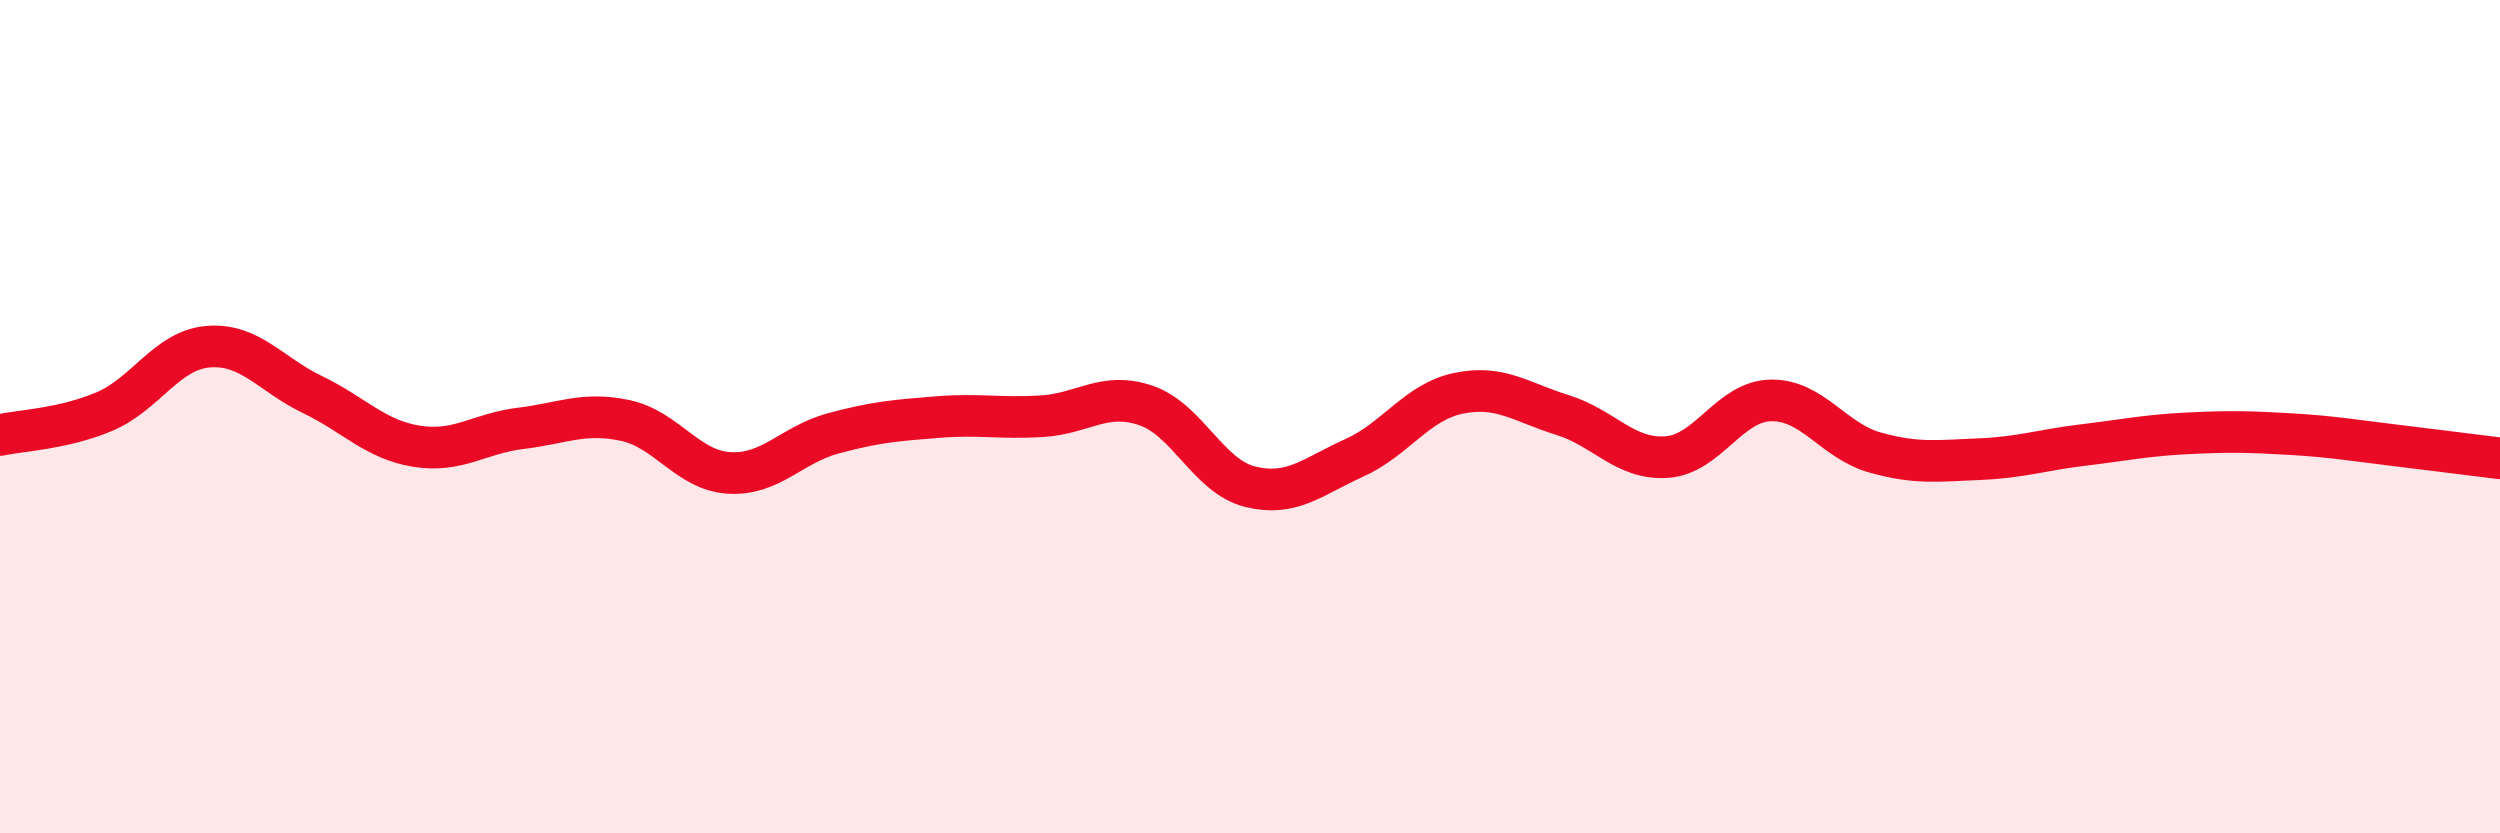 
    <svg width="60" height="20" viewBox="0 0 60 20" xmlns="http://www.w3.org/2000/svg">
      <path
        d="M 0,10.44 C 0.5,10.33 1.5,10.3 2.5,9.88 C 3.5,9.46 4,8.4 5,8.32 C 6,8.24 6.5,8.99 7.5,9.47 C 8.5,9.95 9,10.55 10,10.71 C 11,10.87 11.5,10.4 12.5,10.28 C 13.5,10.16 14,9.88 15,10.09 C 16,10.3 16.5,11.29 17.5,11.35 C 18.5,11.41 19,10.67 20,10.4 C 21,10.13 21.5,10.09 22.5,10.01 C 23.5,9.93 24,10.05 25,9.99 C 26,9.93 26.5,9.39 27.5,9.73 C 28.5,10.07 29,11.43 30,11.68 C 31,11.93 31.5,11.44 32.5,10.99 C 33.5,10.54 34,9.65 35,9.44 C 36,9.23 36.5,9.65 37.5,9.96 C 38.5,10.27 39,11.04 40,10.97 C 41,10.9 41.5,9.63 42.5,9.61 C 43.5,9.59 44,10.58 45,10.86 C 46,11.14 46.5,11.06 47.5,11.02 C 48.5,10.98 49,10.8 50,10.68 C 51,10.56 51.5,10.45 52.5,10.4 C 53.5,10.35 54,10.36 55,10.42 C 56,10.48 56.5,10.57 57.5,10.69 C 58.5,10.81 59.5,10.94 60,11L60 20L0 20Z"
        fill="#EB0A25"
        opacity="0.1"
        stroke-linecap="round"
        stroke-linejoin="round"
      />
      <path
        d="M 0,10.44 C 0.5,10.33 1.5,10.3 2.5,9.88 C 3.5,9.46 4,8.4 5,8.32 C 6,8.24 6.5,8.99 7.5,9.47 C 8.5,9.95 9,10.55 10,10.71 C 11,10.87 11.5,10.4 12.5,10.28 C 13.5,10.16 14,9.88 15,10.09 C 16,10.3 16.5,11.29 17.5,11.35 C 18.5,11.41 19,10.67 20,10.4 C 21,10.13 21.5,10.09 22.5,10.01 C 23.5,9.93 24,10.05 25,9.99 C 26,9.93 26.5,9.39 27.5,9.73 C 28.5,10.07 29,11.43 30,11.68 C 31,11.93 31.5,11.44 32.5,10.99 C 33.5,10.54 34,9.65 35,9.44 C 36,9.23 36.5,9.65 37.5,9.96 C 38.5,10.27 39,11.04 40,10.97 C 41,10.9 41.5,9.63 42.5,9.61 C 43.5,9.59 44,10.58 45,10.86 C 46,11.14 46.5,11.06 47.5,11.02 C 48.5,10.98 49,10.8 50,10.68 C 51,10.56 51.5,10.45 52.5,10.4 C 53.5,10.35 54,10.36 55,10.42 C 56,10.48 56.5,10.57 57.5,10.69 C 58.5,10.81 59.5,10.94 60,11"
        stroke="#EB0A25"
        stroke-width="1"
        fill="none"
        stroke-linecap="round"
        stroke-linejoin="round"
      />
    </svg>
  